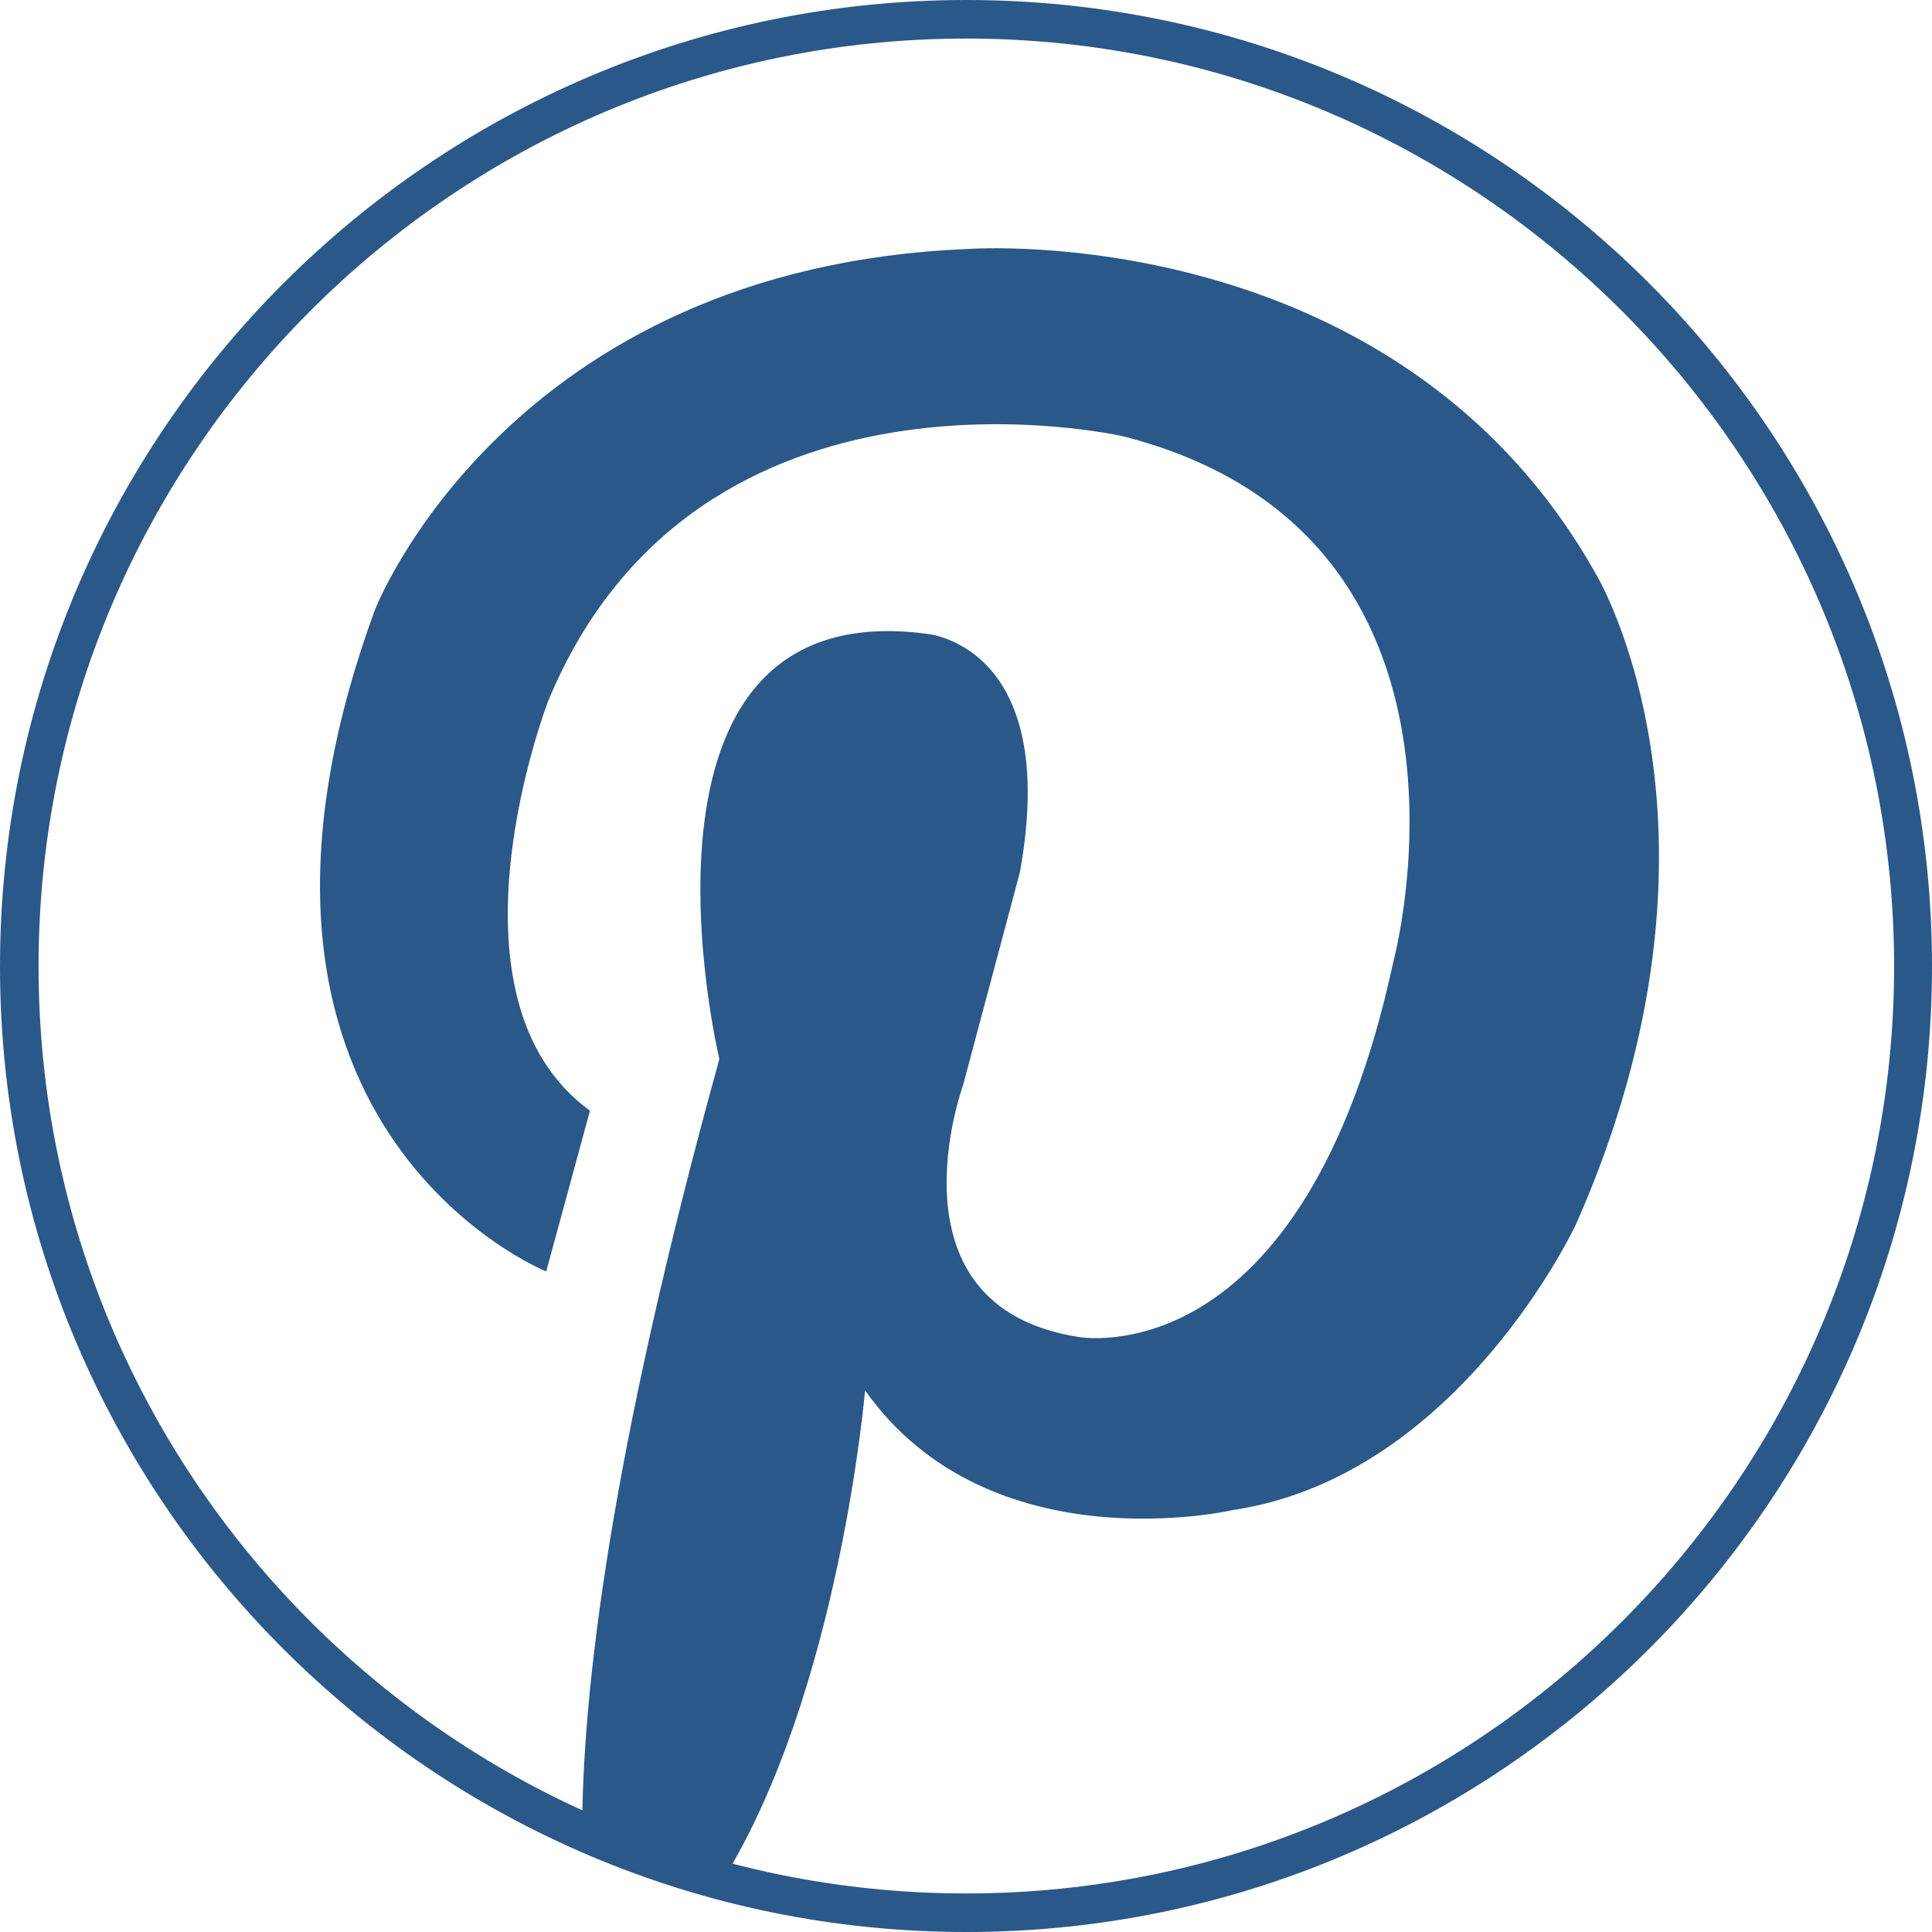 <?xml version="1.0" encoding="UTF-8"?><svg id="Layer_1" xmlns="http://www.w3.org/2000/svg" viewBox="0 0 29.57 29.57"><defs><style>.cls-1{fill:#2a5889;}</style></defs><path class="cls-1" d="M14.79,29.57C6.63,29.57,0,22.94,0,14.79S6.63,0,14.79,0s14.78,6.63,14.78,14.79-6.63,14.78-14.78,14.78ZM14.79.59C6.96.59.59,6.96.59,14.79s6.37,14.19,14.2,14.19,14.2-6.37,14.2-14.19S22.61.59,14.79.59Z"/><path class="cls-1" d="M8.91,28.05c0-2.12.42-5.77,2.1-11.84,0,0-1.71-7.15,3.17-6.51,0,0,2.06.16,1.43,3.65l-.87,3.26s-1.23,3.37,1.75,3.85c0,0,3.46.68,4.84-5.76,0,0,1.75-6.51-4.13-8.02,0,0-6.51-1.51-8.81,4.05,0,0-1.75,4.53.64,6.27l-.67,2.46s-5.52-2.22-2.62-10.13c0,0,2.03-5.24,9.09-5.52,0,0,6.55-.48,9.61,5,0,0,2.34,3.93-.32,9.93,0,0-1.79,3.85-5.24,4.37,0,0-3.73.87-5.64-1.83,0,0-.39,4.61-2.18,7.5,0,0-1.55-.41-2.15-.76h0Z"/></svg>